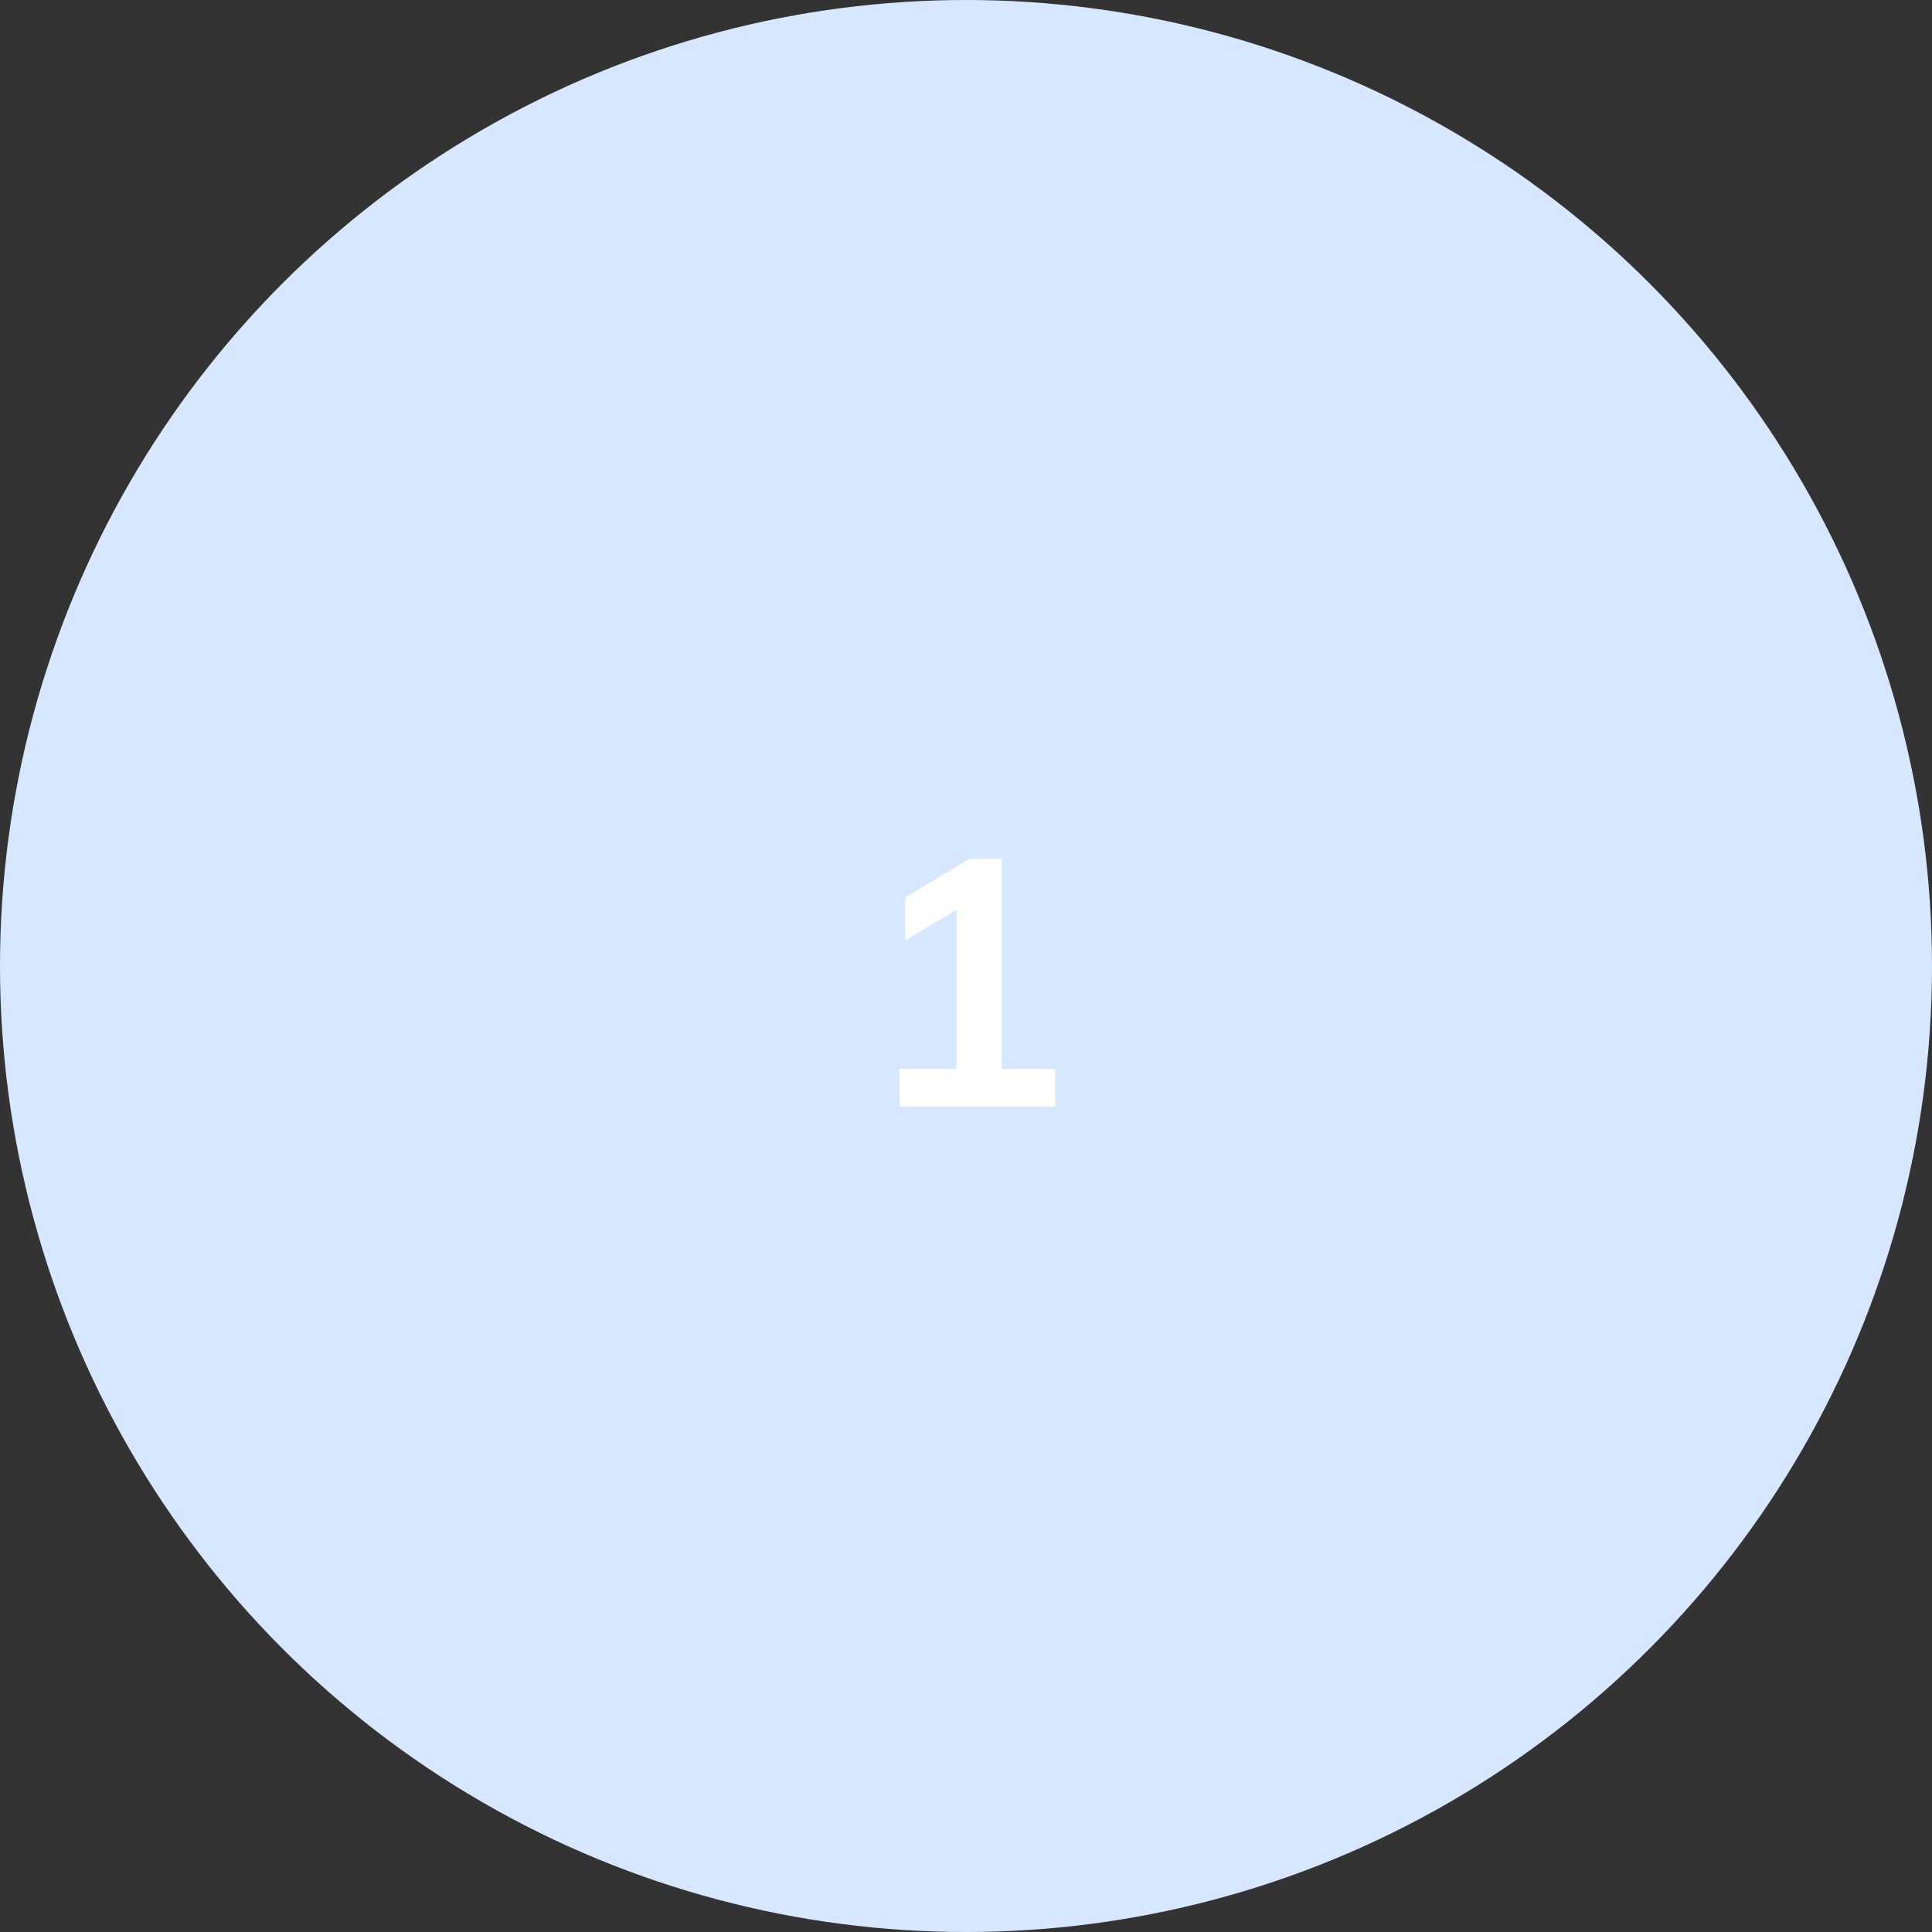 <?xml version="1.0" encoding="UTF-8"?> <svg xmlns="http://www.w3.org/2000/svg" width="110" height="110" viewBox="0 0 110 110" fill="none"><rect x="0" y="0" width="110" height="110" fill="#333333" stroke="none"/> <circle cx="55" cy="55" r="55" fill="#D7E7FF"></circle> <path d="M51.22 63V60.86H54.46V51.8L51.54 53.54V51.1L55.2 48.9H57.04V60.86H60.08V63H51.22Z" fill="white"></path> </svg> 